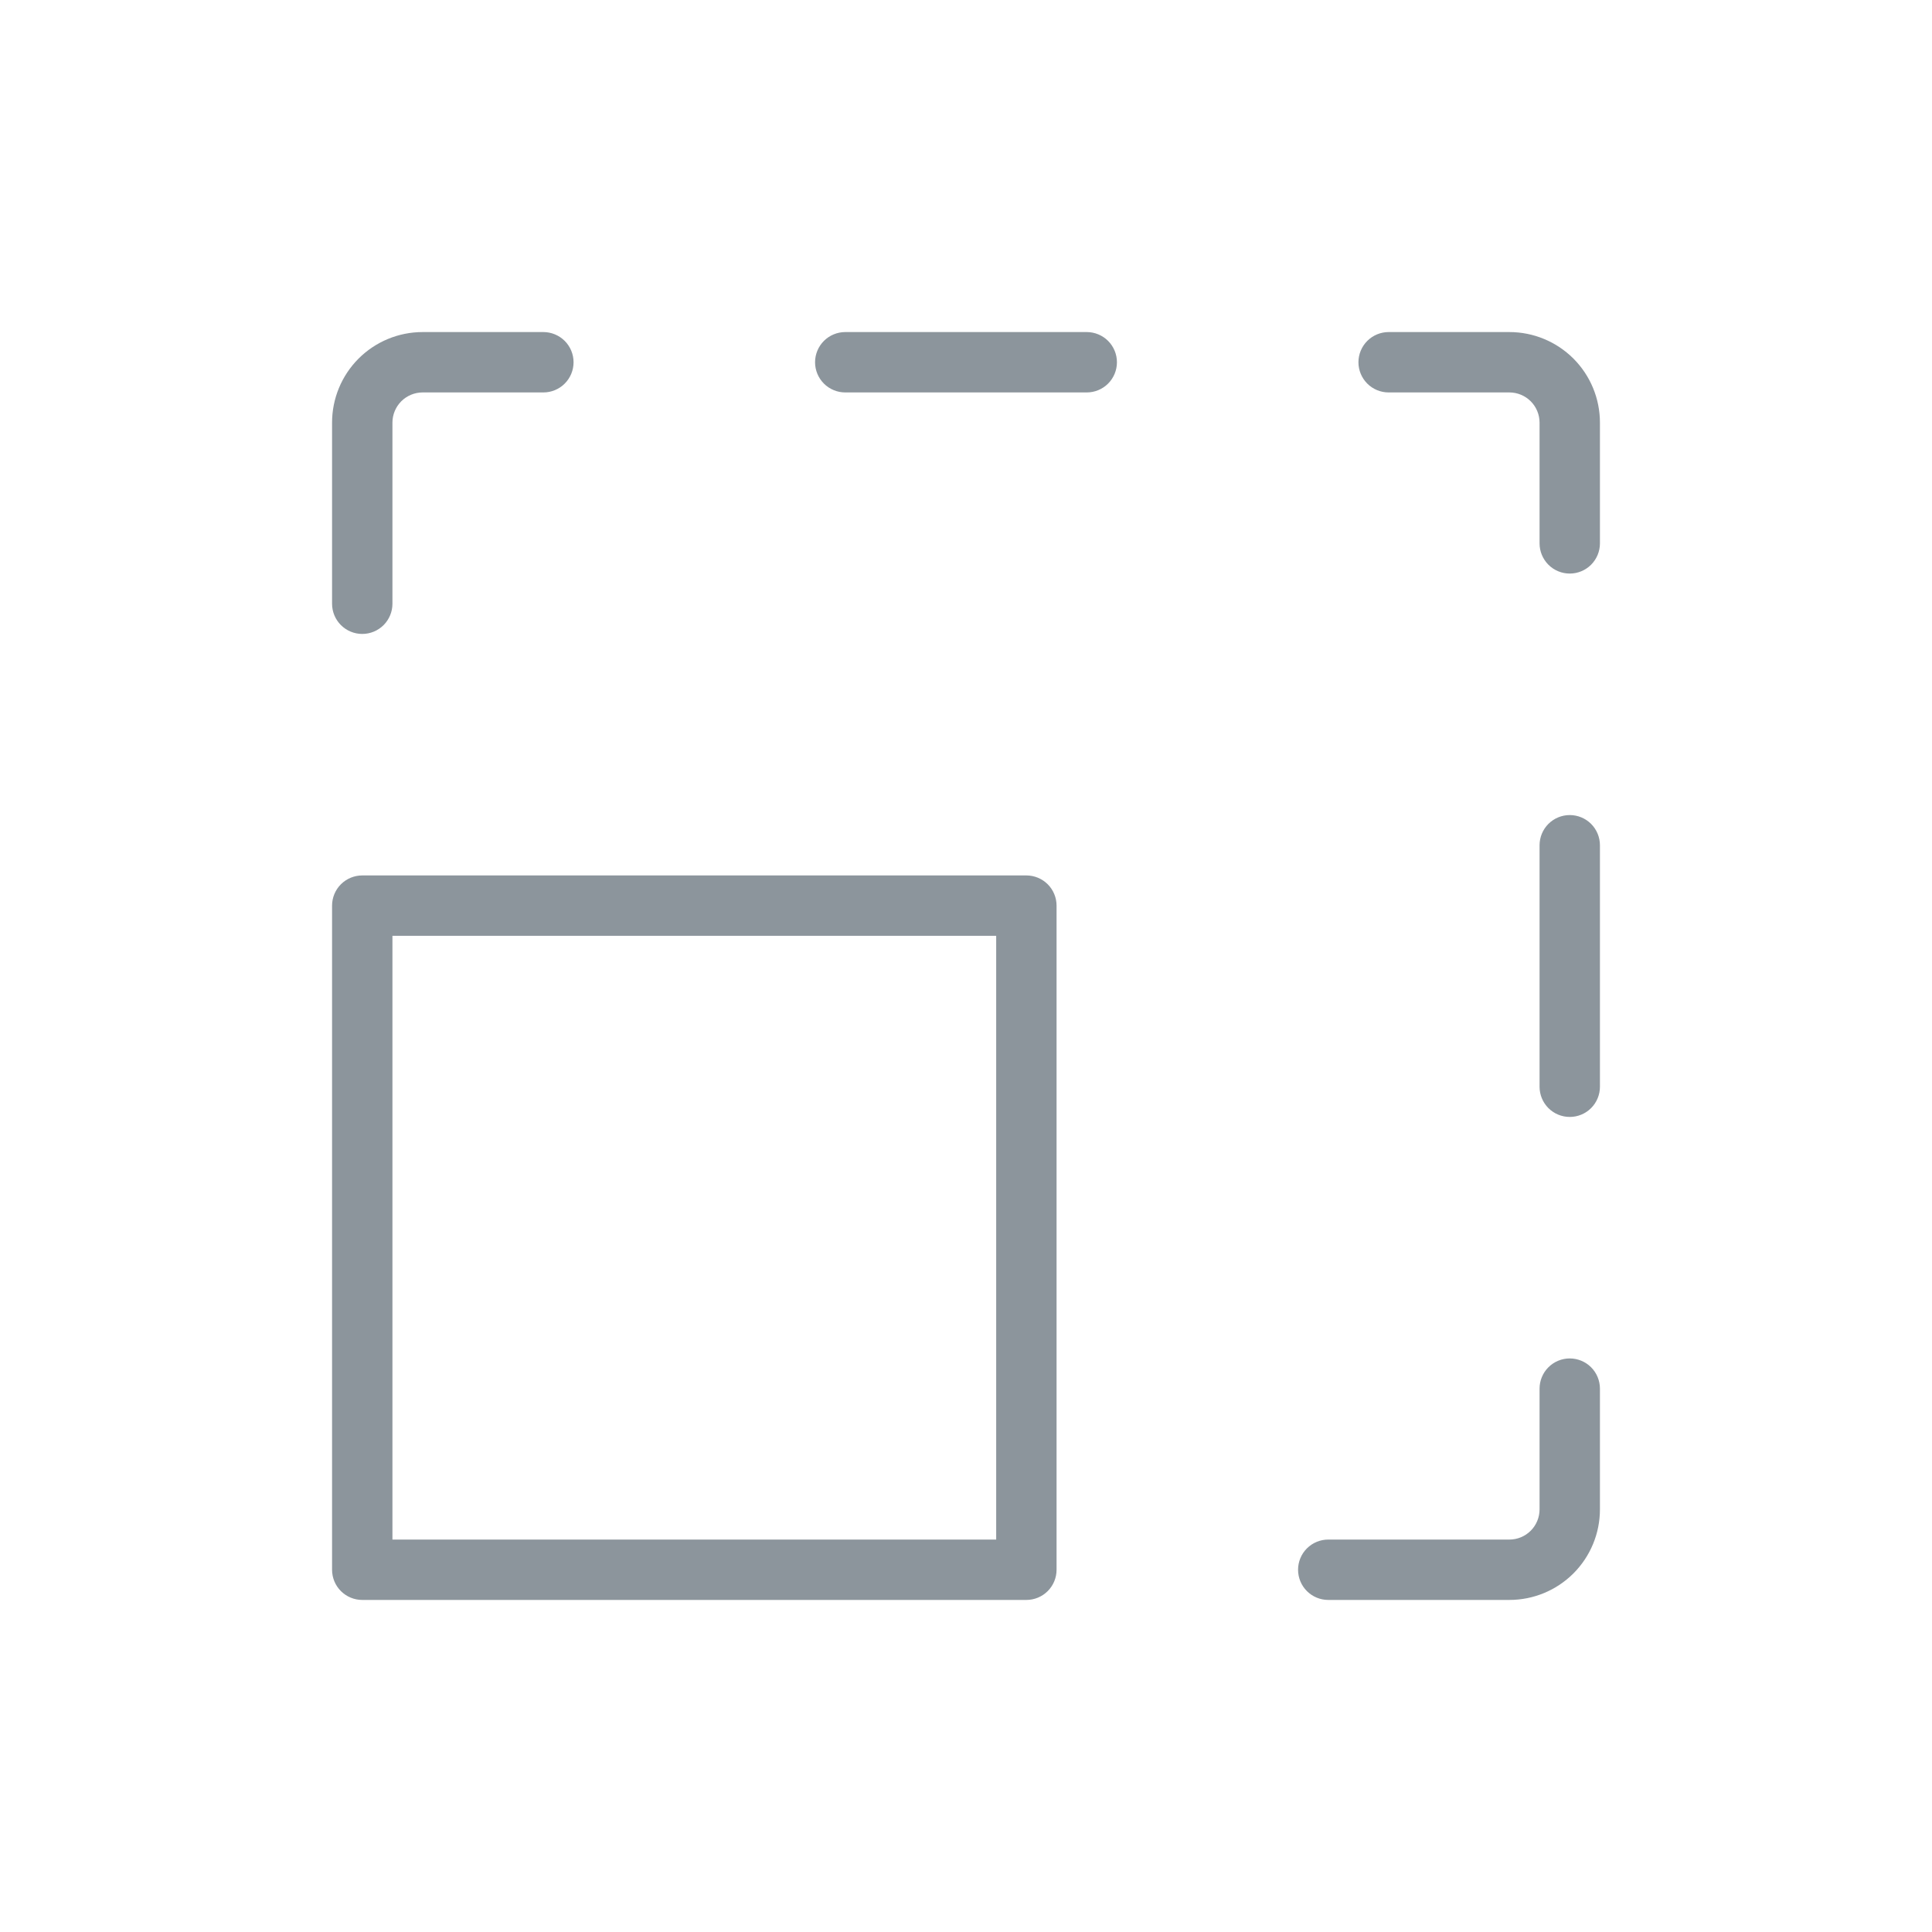 <?xml version="1.0" encoding="UTF-8"?>
<svg xmlns="http://www.w3.org/2000/svg" width="80" height="80" viewBox="0 0 80 80" fill="none">
  <path d="M42.5 36.25H15C14.668 36.25 14.351 36.382 14.116 36.616C13.882 36.85 13.75 37.169 13.75 37.5V65C13.75 65.332 13.882 65.65 14.116 65.884C14.351 66.118 14.668 66.25 15 66.25H42.5C42.831 66.25 43.15 66.118 43.384 65.884C43.618 65.65 43.75 65.332 43.75 65V37.5C43.75 37.169 43.618 36.85 43.384 36.616C43.15 36.382 42.831 36.25 42.5 36.25ZM41.25 63.75H16.25V38.75H41.25V63.75ZM66.25 57.5V62.5C66.25 63.495 65.855 64.448 65.152 65.152C64.448 65.855 63.495 66.25 62.5 66.25H55C54.669 66.25 54.35 66.118 54.116 65.884C53.882 65.65 53.75 65.332 53.75 65C53.75 64.668 53.882 64.35 54.116 64.116C54.35 63.882 54.669 63.75 55 63.75H62.5C62.831 63.75 63.15 63.618 63.384 63.384C63.618 63.15 63.75 62.831 63.75 62.5V57.5C63.75 57.169 63.882 56.85 64.116 56.616C64.35 56.382 64.668 56.25 65 56.25C65.332 56.25 65.65 56.382 65.884 56.616C66.118 56.85 66.25 57.169 66.25 57.5ZM66.25 35V45C66.25 45.331 66.118 45.65 65.884 45.884C65.65 46.118 65.332 46.25 65 46.25C64.668 46.25 64.35 46.118 64.116 45.884C63.882 45.65 63.75 45.331 63.75 45V35C63.75 34.669 63.882 34.35 64.116 34.116C64.35 33.882 64.668 33.75 65 33.75C65.332 33.75 65.65 33.882 65.884 34.116C66.118 34.35 66.25 34.669 66.25 35ZM66.25 17.5V22.5C66.25 22.831 66.118 23.149 65.884 23.384C65.65 23.618 65.332 23.75 65 23.75C64.668 23.75 64.35 23.618 64.116 23.384C63.882 23.149 63.75 22.831 63.75 22.5V17.5C63.75 17.169 63.618 16.851 63.384 16.616C63.15 16.382 62.831 16.25 62.5 16.25H57.5C57.169 16.25 56.85 16.118 56.616 15.884C56.382 15.649 56.25 15.332 56.25 15C56.25 14.668 56.382 14.351 56.616 14.116C56.85 13.882 57.169 13.75 57.5 13.75H62.5C63.495 13.75 64.448 14.145 65.152 14.848C65.855 15.552 66.25 16.505 66.25 17.5ZM46.25 15C46.25 15.332 46.118 15.649 45.884 15.884C45.65 16.118 45.331 16.25 45 16.25H35C34.669 16.25 34.35 16.118 34.116 15.884C33.882 15.649 33.75 15.332 33.75 15C33.75 14.668 33.882 14.351 34.116 14.116C34.35 13.882 34.669 13.75 35 13.75H45C45.331 13.75 45.65 13.882 45.884 14.116C46.118 14.351 46.25 14.668 46.25 15ZM13.75 25V17.5C13.75 16.505 14.145 15.552 14.848 14.848C15.552 14.145 16.505 13.75 17.5 13.75H22.5C22.831 13.75 23.149 13.882 23.384 14.116C23.618 14.351 23.75 14.668 23.75 15C23.75 15.332 23.618 15.649 23.384 15.884C23.149 16.118 22.831 16.25 22.5 16.25H17.5C17.169 16.25 16.851 16.382 16.616 16.616C16.382 16.851 16.25 17.169 16.25 17.5V25C16.25 25.331 16.118 25.649 15.884 25.884C15.649 26.118 15.332 26.25 15 26.25C14.668 26.25 14.351 26.118 14.116 25.884C13.882 25.649 13.75 25.331 13.75 25Z" fill="#8C959C"></path>
</svg>
